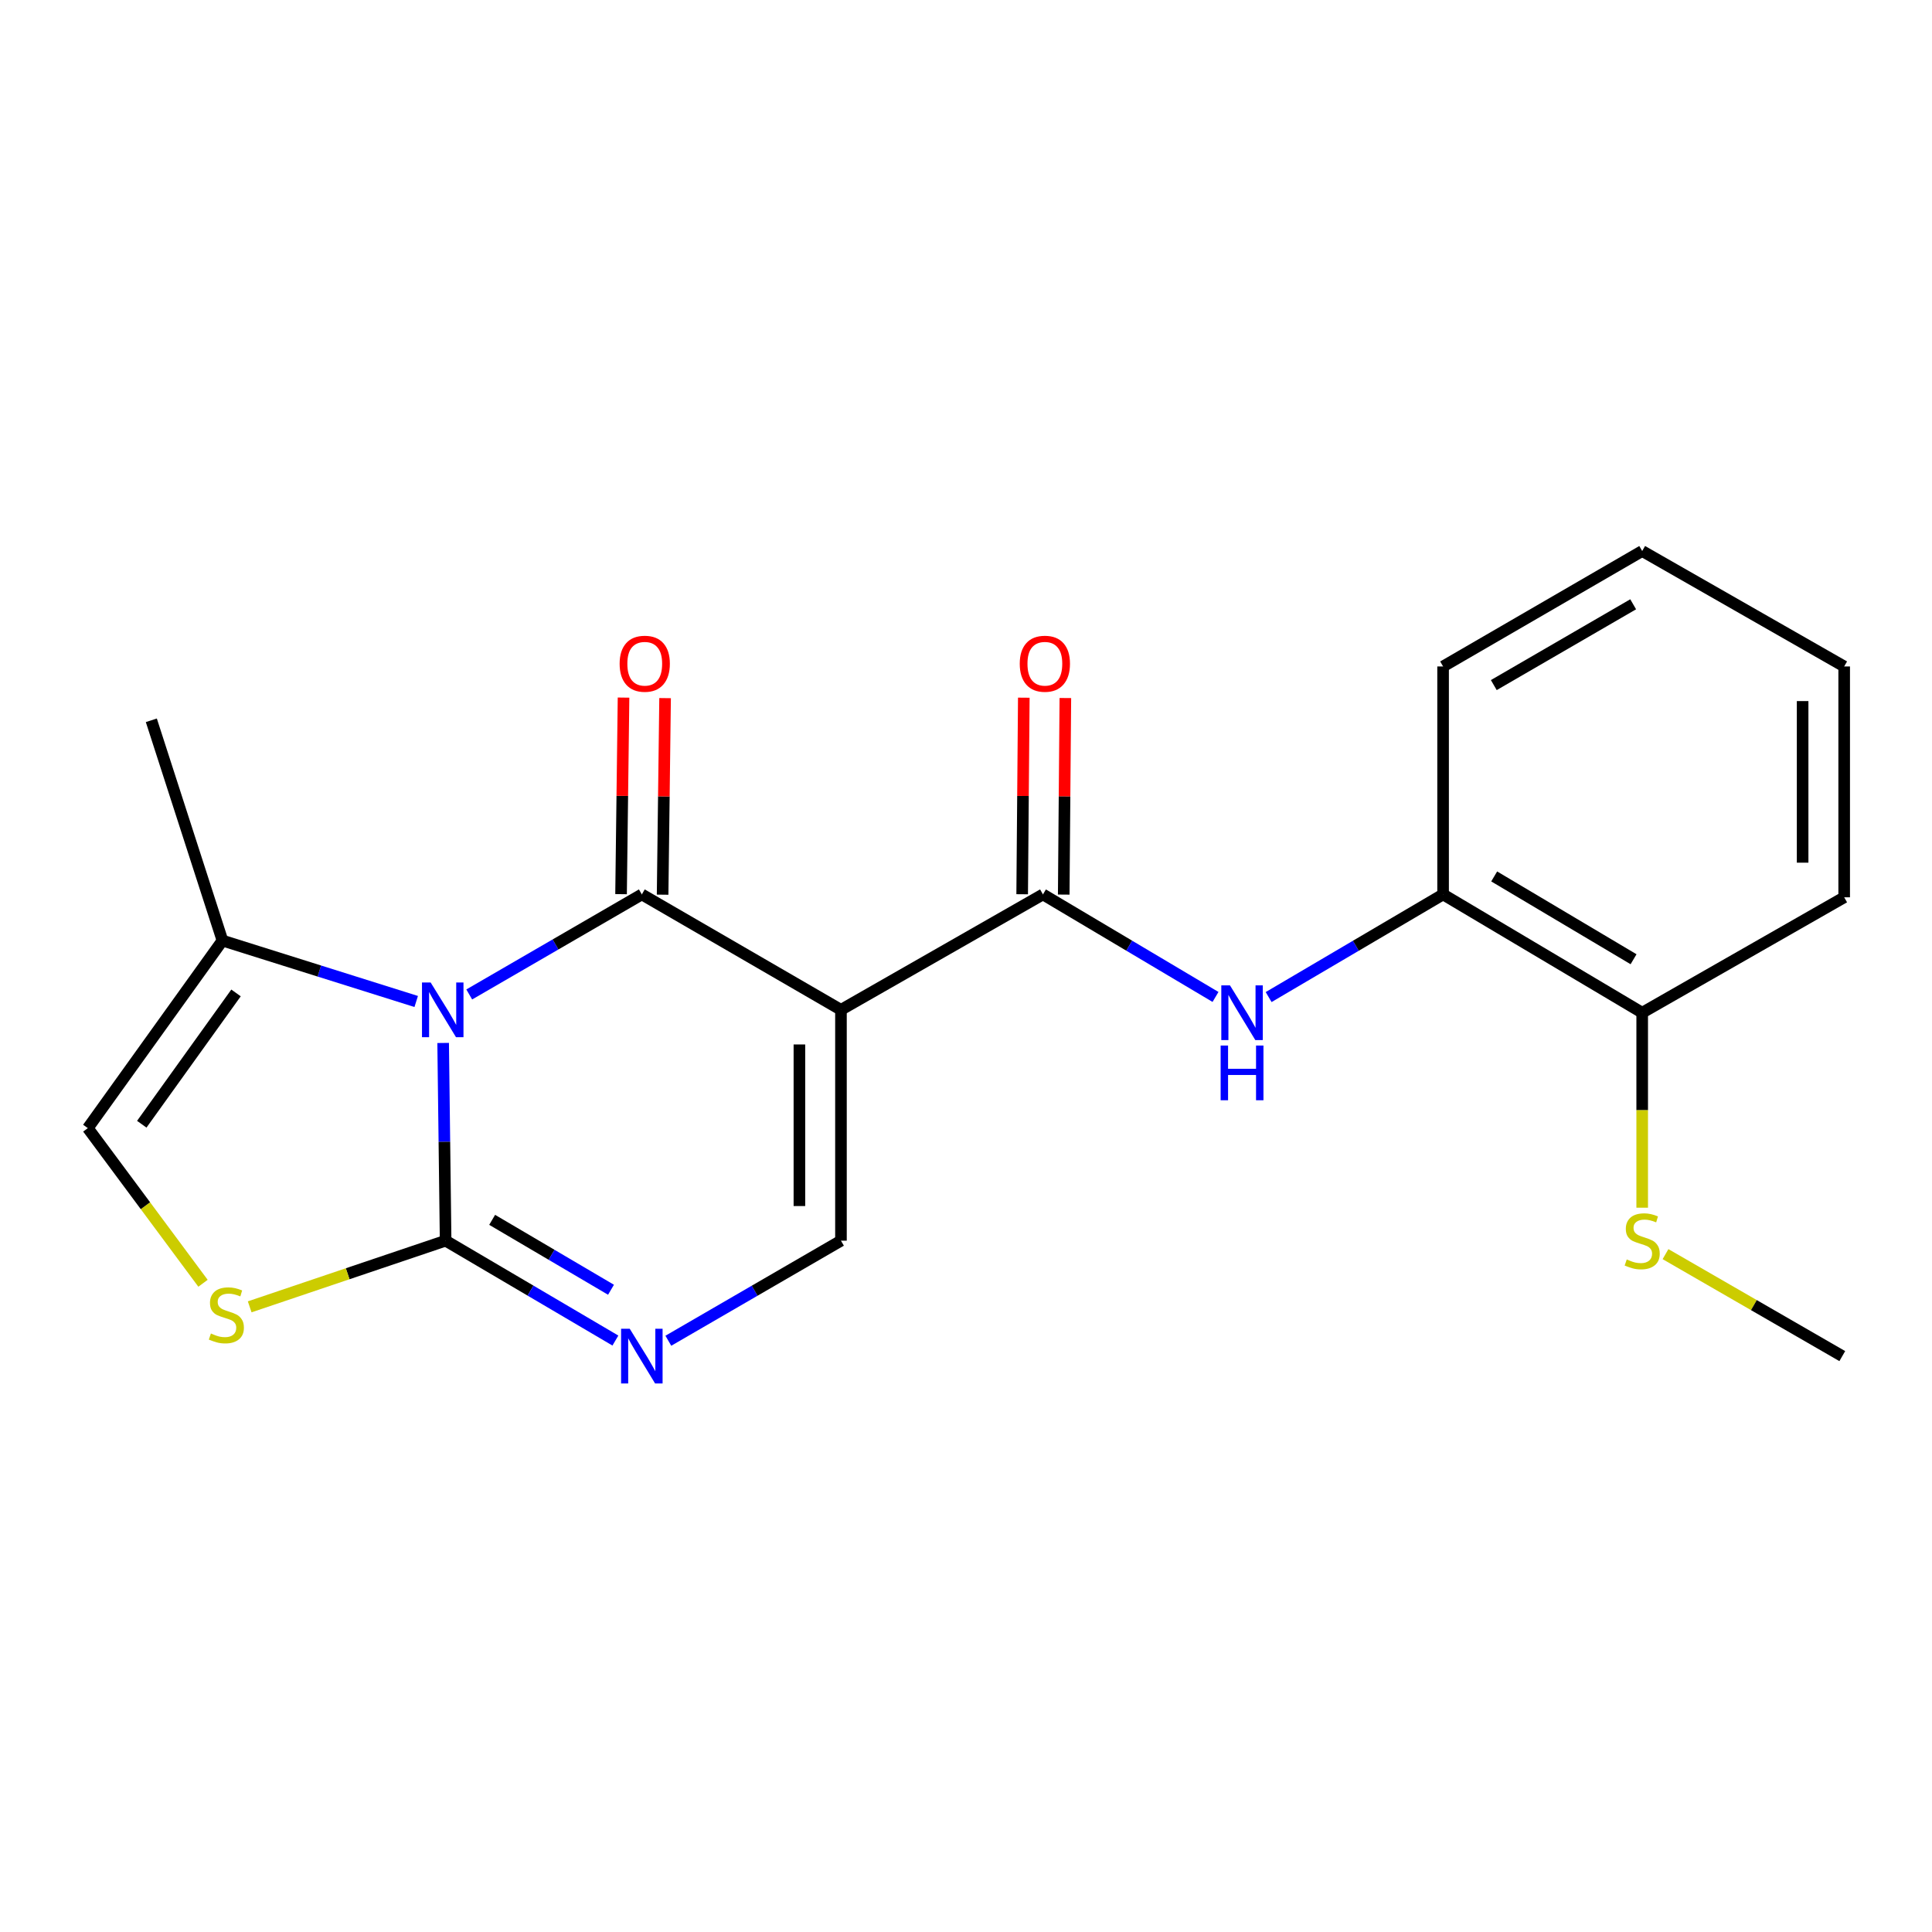 <?xml version='1.0' encoding='iso-8859-1'?>
<svg version='1.1' baseProfile='full'
              xmlns='http://www.w3.org/2000/svg'
                      xmlns:rdkit='http://www.rdkit.org/xml'
                      xmlns:xlink='http://www.w3.org/1999/xlink'
                  xml:space='preserve'
width='1000px' height='1000px' viewBox='0 0 1000 1000'>
<!-- END OF HEADER -->
<rect style='opacity:1.0;fill:#FFFFFF;stroke:none' width='1000' height='1000' x='0' y='0'> </rect>
<path class='bond-0' d='M 242.876,514.733 L 287.545,488.841' style='fill:none;fill-rule:evenodd;stroke:#0000FF;stroke-width:6px;stroke-linecap:butt;stroke-linejoin:miter;stroke-opacity:1' />
<path class='bond-0' d='M 287.545,488.841 L 332.213,462.948' style='fill:none;fill-rule:evenodd;stroke:#000000;stroke-width:6px;stroke-linecap:butt;stroke-linejoin:miter;stroke-opacity:1' />
<path class='bond-2' d='M 229.373,539.833 L 230.012,591.002' style='fill:none;fill-rule:evenodd;stroke:#0000FF;stroke-width:6px;stroke-linecap:butt;stroke-linejoin:miter;stroke-opacity:1' />
<path class='bond-2' d='M 230.012,591.002 L 230.652,642.171' style='fill:none;fill-rule:evenodd;stroke:#000000;stroke-width:6px;stroke-linecap:butt;stroke-linejoin:miter;stroke-opacity:1' />
<path class='bond-7' d='M 215.43,518.369 L 165.288,502.602' style='fill:none;fill-rule:evenodd;stroke:#0000FF;stroke-width:6px;stroke-linecap:butt;stroke-linejoin:miter;stroke-opacity:1' />
<path class='bond-7' d='M 165.288,502.602 L 115.146,486.836' style='fill:none;fill-rule:evenodd;stroke:#000000;stroke-width:6px;stroke-linecap:butt;stroke-linejoin:miter;stroke-opacity:1' />
<path class='bond-1' d='M 332.213,462.948 L 435.28,522.685' style='fill:none;fill-rule:evenodd;stroke:#000000;stroke-width:6px;stroke-linecap:butt;stroke-linejoin:miter;stroke-opacity:1' />
<path class='bond-11' d='M 342.967,463.084 L 343.608,412.215' style='fill:none;fill-rule:evenodd;stroke:#000000;stroke-width:6px;stroke-linecap:butt;stroke-linejoin:miter;stroke-opacity:1' />
<path class='bond-11' d='M 343.608,412.215 L 344.249,361.345' style='fill:none;fill-rule:evenodd;stroke:#FF0000;stroke-width:6px;stroke-linecap:butt;stroke-linejoin:miter;stroke-opacity:1' />
<path class='bond-11' d='M 321.459,462.813 L 322.1,411.944' style='fill:none;fill-rule:evenodd;stroke:#000000;stroke-width:6px;stroke-linecap:butt;stroke-linejoin:miter;stroke-opacity:1' />
<path class='bond-11' d='M 322.1,411.944 L 322.741,361.074' style='fill:none;fill-rule:evenodd;stroke:#FF0000;stroke-width:6px;stroke-linecap:butt;stroke-linejoin:miter;stroke-opacity:1' />
<path class='bond-3' d='M 435.28,522.685 L 539.829,462.948' style='fill:none;fill-rule:evenodd;stroke:#000000;stroke-width:6px;stroke-linecap:butt;stroke-linejoin:miter;stroke-opacity:1' />
<path class='bond-22' d='M 435.28,522.685 L 435.28,642.171' style='fill:none;fill-rule:evenodd;stroke:#000000;stroke-width:6px;stroke-linecap:butt;stroke-linejoin:miter;stroke-opacity:1' />
<path class='bond-22' d='M 413.77,540.608 L 413.77,624.248' style='fill:none;fill-rule:evenodd;stroke:#000000;stroke-width:6px;stroke-linecap:butt;stroke-linejoin:miter;stroke-opacity:1' />
<path class='bond-4' d='M 230.652,642.171 L 274.59,668.02' style='fill:none;fill-rule:evenodd;stroke:#000000;stroke-width:6px;stroke-linecap:butt;stroke-linejoin:miter;stroke-opacity:1' />
<path class='bond-4' d='M 274.59,668.02 L 318.527,693.868' style='fill:none;fill-rule:evenodd;stroke:#0000FF;stroke-width:6px;stroke-linecap:butt;stroke-linejoin:miter;stroke-opacity:1' />
<path class='bond-4' d='M 254.74,631.386 L 285.497,649.48' style='fill:none;fill-rule:evenodd;stroke:#000000;stroke-width:6px;stroke-linecap:butt;stroke-linejoin:miter;stroke-opacity:1' />
<path class='bond-4' d='M 285.497,649.48 L 316.253,667.575' style='fill:none;fill-rule:evenodd;stroke:#0000FF;stroke-width:6px;stroke-linecap:butt;stroke-linejoin:miter;stroke-opacity:1' />
<path class='bond-6' d='M 230.652,642.171 L 179.946,659.294' style='fill:none;fill-rule:evenodd;stroke:#000000;stroke-width:6px;stroke-linecap:butt;stroke-linejoin:miter;stroke-opacity:1' />
<path class='bond-6' d='M 179.946,659.294 L 129.24,676.417' style='fill:none;fill-rule:evenodd;stroke:#CCCC00;stroke-width:6px;stroke-linecap:butt;stroke-linejoin:miter;stroke-opacity:1' />
<path class='bond-8' d='M 539.829,462.948 L 584.488,489.483' style='fill:none;fill-rule:evenodd;stroke:#000000;stroke-width:6px;stroke-linecap:butt;stroke-linejoin:miter;stroke-opacity:1' />
<path class='bond-8' d='M 584.488,489.483 L 629.147,516.017' style='fill:none;fill-rule:evenodd;stroke:#0000FF;stroke-width:6px;stroke-linecap:butt;stroke-linejoin:miter;stroke-opacity:1' />
<path class='bond-12' d='M 550.583,463.038 L 551.005,412.168' style='fill:none;fill-rule:evenodd;stroke:#000000;stroke-width:6px;stroke-linecap:butt;stroke-linejoin:miter;stroke-opacity:1' />
<path class='bond-12' d='M 551.005,412.168 L 551.428,361.299' style='fill:none;fill-rule:evenodd;stroke:#FF0000;stroke-width:6px;stroke-linecap:butt;stroke-linejoin:miter;stroke-opacity:1' />
<path class='bond-12' d='M 529.074,462.859 L 529.496,411.99' style='fill:none;fill-rule:evenodd;stroke:#000000;stroke-width:6px;stroke-linecap:butt;stroke-linejoin:miter;stroke-opacity:1' />
<path class='bond-12' d='M 529.496,411.99 L 529.919,361.121' style='fill:none;fill-rule:evenodd;stroke:#FF0000;stroke-width:6px;stroke-linecap:butt;stroke-linejoin:miter;stroke-opacity:1' />
<path class='bond-5' d='M 345.932,693.967 L 390.606,668.069' style='fill:none;fill-rule:evenodd;stroke:#0000FF;stroke-width:6px;stroke-linecap:butt;stroke-linejoin:miter;stroke-opacity:1' />
<path class='bond-5' d='M 390.606,668.069 L 435.28,642.171' style='fill:none;fill-rule:evenodd;stroke:#000000;stroke-width:6px;stroke-linecap:butt;stroke-linejoin:miter;stroke-opacity:1' />
<path class='bond-21' d='M 105.078,664.215 L 75.266,624.065' style='fill:none;fill-rule:evenodd;stroke:#CCCC00;stroke-width:6px;stroke-linecap:butt;stroke-linejoin:miter;stroke-opacity:1' />
<path class='bond-21' d='M 75.266,624.065 L 45.455,583.916' style='fill:none;fill-rule:evenodd;stroke:#000000;stroke-width:6px;stroke-linecap:butt;stroke-linejoin:miter;stroke-opacity:1' />
<path class='bond-9' d='M 115.146,486.836 L 45.455,583.916' style='fill:none;fill-rule:evenodd;stroke:#000000;stroke-width:6px;stroke-linecap:butt;stroke-linejoin:miter;stroke-opacity:1' />
<path class='bond-9' d='M 122.165,513.942 L 73.382,581.898' style='fill:none;fill-rule:evenodd;stroke:#000000;stroke-width:6px;stroke-linecap:butt;stroke-linejoin:miter;stroke-opacity:1' />
<path class='bond-15' d='M 115.146,486.836 L 78.328,372.823' style='fill:none;fill-rule:evenodd;stroke:#000000;stroke-width:6px;stroke-linecap:butt;stroke-linejoin:miter;stroke-opacity:1' />
<path class='bond-10' d='M 656.642,516.083 L 701.792,489.516' style='fill:none;fill-rule:evenodd;stroke:#0000FF;stroke-width:6px;stroke-linecap:butt;stroke-linejoin:miter;stroke-opacity:1' />
<path class='bond-10' d='M 701.792,489.516 L 746.942,462.948' style='fill:none;fill-rule:evenodd;stroke:#000000;stroke-width:6px;stroke-linecap:butt;stroke-linejoin:miter;stroke-opacity:1' />
<path class='bond-13' d='M 746.942,462.948 L 849.997,524.179' style='fill:none;fill-rule:evenodd;stroke:#000000;stroke-width:6px;stroke-linecap:butt;stroke-linejoin:miter;stroke-opacity:1' />
<path class='bond-13' d='M 773.387,453.641 L 845.526,496.503' style='fill:none;fill-rule:evenodd;stroke:#000000;stroke-width:6px;stroke-linecap:butt;stroke-linejoin:miter;stroke-opacity:1' />
<path class='bond-16' d='M 746.942,462.948 L 746.942,344.956' style='fill:none;fill-rule:evenodd;stroke:#000000;stroke-width:6px;stroke-linecap:butt;stroke-linejoin:miter;stroke-opacity:1' />
<path class='bond-14' d='M 849.997,524.179 L 849.997,574.64' style='fill:none;fill-rule:evenodd;stroke:#000000;stroke-width:6px;stroke-linecap:butt;stroke-linejoin:miter;stroke-opacity:1' />
<path class='bond-14' d='M 849.997,574.64 L 849.997,625.101' style='fill:none;fill-rule:evenodd;stroke:#CCCC00;stroke-width:6px;stroke-linecap:butt;stroke-linejoin:miter;stroke-opacity:1' />
<path class='bond-17' d='M 849.997,524.179 L 954.545,464.442' style='fill:none;fill-rule:evenodd;stroke:#000000;stroke-width:6px;stroke-linecap:butt;stroke-linejoin:miter;stroke-opacity:1' />
<path class='bond-18' d='M 862.066,649.134 L 907.816,675.527' style='fill:none;fill-rule:evenodd;stroke:#CCCC00;stroke-width:6px;stroke-linecap:butt;stroke-linejoin:miter;stroke-opacity:1' />
<path class='bond-18' d='M 907.816,675.527 L 953.566,701.92' style='fill:none;fill-rule:evenodd;stroke:#000000;stroke-width:6px;stroke-linecap:butt;stroke-linejoin:miter;stroke-opacity:1' />
<path class='bond-19' d='M 746.942,344.956 L 849.997,285.207' style='fill:none;fill-rule:evenodd;stroke:#000000;stroke-width:6px;stroke-linecap:butt;stroke-linejoin:miter;stroke-opacity:1' />
<path class='bond-19' d='M 773.189,354.602 L 845.327,312.778' style='fill:none;fill-rule:evenodd;stroke:#000000;stroke-width:6px;stroke-linecap:butt;stroke-linejoin:miter;stroke-opacity:1' />
<path class='bond-23' d='M 954.545,464.442 L 954.545,344.956' style='fill:none;fill-rule:evenodd;stroke:#000000;stroke-width:6px;stroke-linecap:butt;stroke-linejoin:miter;stroke-opacity:1' />
<path class='bond-23' d='M 933.036,446.519 L 933.036,362.879' style='fill:none;fill-rule:evenodd;stroke:#000000;stroke-width:6px;stroke-linecap:butt;stroke-linejoin:miter;stroke-opacity:1' />
<path class='bond-20' d='M 849.997,285.207 L 954.545,344.956' style='fill:none;fill-rule:evenodd;stroke:#000000;stroke-width:6px;stroke-linecap:butt;stroke-linejoin:miter;stroke-opacity:1' />
<path  class='atom-0' d='M 222.898 508.525
L 232.178 523.525
Q 233.098 525.005, 234.578 527.685
Q 236.058 530.365, 236.138 530.525
L 236.138 508.525
L 239.898 508.525
L 239.898 536.845
L 236.018 536.845
L 226.058 520.445
Q 224.898 518.525, 223.658 516.325
Q 222.458 514.125, 222.098 513.445
L 222.098 536.845
L 218.418 536.845
L 218.418 508.525
L 222.898 508.525
' fill='#0000FF'/>
<path  class='atom-5' d='M 325.953 687.76
L 335.233 702.76
Q 336.153 704.24, 337.633 706.92
Q 339.113 709.6, 339.193 709.76
L 339.193 687.76
L 342.953 687.76
L 342.953 716.08
L 339.073 716.08
L 329.113 699.68
Q 327.953 697.76, 326.713 695.56
Q 325.513 693.36, 325.153 692.68
L 325.153 716.08
L 321.473 716.08
L 321.473 687.76
L 325.953 687.76
' fill='#0000FF'/>
<path  class='atom-7' d='M 109.165 690.214
Q 109.485 690.334, 110.805 690.894
Q 112.125 691.454, 113.565 691.814
Q 115.045 692.134, 116.485 692.134
Q 119.165 692.134, 120.725 690.854
Q 122.285 689.534, 122.285 687.254
Q 122.285 685.694, 121.485 684.734
Q 120.725 683.774, 119.525 683.254
Q 118.325 682.734, 116.325 682.134
Q 113.805 681.374, 112.285 680.654
Q 110.805 679.934, 109.725 678.414
Q 108.685 676.894, 108.685 674.334
Q 108.685 670.774, 111.085 668.574
Q 113.525 666.374, 118.325 666.374
Q 121.605 666.374, 125.325 667.934
L 124.405 671.014
Q 121.005 669.614, 118.445 669.614
Q 115.685 669.614, 114.165 670.774
Q 112.645 671.894, 112.685 673.854
Q 112.685 675.374, 113.445 676.294
Q 114.245 677.214, 115.365 677.734
Q 116.525 678.254, 118.445 678.854
Q 121.005 679.654, 122.525 680.454
Q 124.045 681.254, 125.125 682.894
Q 126.245 684.494, 126.245 687.254
Q 126.245 691.174, 123.605 693.294
Q 121.005 695.374, 116.645 695.374
Q 114.125 695.374, 112.205 694.814
Q 110.325 694.294, 108.085 693.374
L 109.165 690.214
' fill='#CCCC00'/>
<path  class='atom-9' d='M 636.623 510.019
L 645.903 525.019
Q 646.823 526.499, 648.303 529.179
Q 649.783 531.859, 649.863 532.019
L 649.863 510.019
L 653.623 510.019
L 653.623 538.339
L 649.743 538.339
L 639.783 521.939
Q 638.623 520.019, 637.383 517.819
Q 636.183 515.619, 635.823 514.939
L 635.823 538.339
L 632.143 538.339
L 632.143 510.019
L 636.623 510.019
' fill='#0000FF'/>
<path  class='atom-9' d='M 631.803 541.171
L 635.643 541.171
L 635.643 553.211
L 650.123 553.211
L 650.123 541.171
L 653.963 541.171
L 653.963 569.491
L 650.123 569.491
L 650.123 556.411
L 635.643 556.411
L 635.643 569.491
L 631.803 569.491
L 631.803 541.171
' fill='#0000FF'/>
<path  class='atom-12' d='M 320.719 343.543
Q 320.719 336.743, 324.079 332.943
Q 327.439 329.143, 333.719 329.143
Q 339.999 329.143, 343.359 332.943
Q 346.719 336.743, 346.719 343.543
Q 346.719 350.423, 343.319 354.343
Q 339.919 358.223, 333.719 358.223
Q 327.479 358.223, 324.079 354.343
Q 320.719 350.463, 320.719 343.543
M 333.719 355.023
Q 338.039 355.023, 340.359 352.143
Q 342.719 349.223, 342.719 343.543
Q 342.719 337.983, 340.359 335.183
Q 338.039 332.343, 333.719 332.343
Q 329.399 332.343, 327.039 335.143
Q 324.719 337.943, 324.719 343.543
Q 324.719 349.263, 327.039 352.143
Q 329.399 355.023, 333.719 355.023
' fill='#FF0000'/>
<path  class='atom-13' d='M 527.82 343.543
Q 527.82 336.743, 531.18 332.943
Q 534.54 329.143, 540.82 329.143
Q 547.1 329.143, 550.46 332.943
Q 553.82 336.743, 553.82 343.543
Q 553.82 350.423, 550.42 354.343
Q 547.02 358.223, 540.82 358.223
Q 534.58 358.223, 531.18 354.343
Q 527.82 350.463, 527.82 343.543
M 540.82 355.023
Q 545.14 355.023, 547.46 352.143
Q 549.82 349.223, 549.82 343.543
Q 549.82 337.983, 547.46 335.183
Q 545.14 332.343, 540.82 332.343
Q 536.5 332.343, 534.14 335.143
Q 531.82 337.943, 531.82 343.543
Q 531.82 349.263, 534.14 352.143
Q 536.5 355.023, 540.82 355.023
' fill='#FF0000'/>
<path  class='atom-15' d='M 841.997 651.891
Q 842.317 652.011, 843.637 652.571
Q 844.957 653.131, 846.397 653.491
Q 847.877 653.811, 849.317 653.811
Q 851.997 653.811, 853.557 652.531
Q 855.117 651.211, 855.117 648.931
Q 855.117 647.371, 854.317 646.411
Q 853.557 645.451, 852.357 644.931
Q 851.157 644.411, 849.157 643.811
Q 846.637 643.051, 845.117 642.331
Q 843.637 641.611, 842.557 640.091
Q 841.517 638.571, 841.517 636.011
Q 841.517 632.451, 843.917 630.251
Q 846.357 628.051, 851.157 628.051
Q 854.437 628.051, 858.157 629.611
L 857.237 632.691
Q 853.837 631.291, 851.277 631.291
Q 848.517 631.291, 846.997 632.451
Q 845.477 633.571, 845.517 635.531
Q 845.517 637.051, 846.277 637.971
Q 847.077 638.891, 848.197 639.411
Q 849.357 639.931, 851.277 640.531
Q 853.837 641.331, 855.357 642.131
Q 856.877 642.931, 857.957 644.571
Q 859.077 646.171, 859.077 648.931
Q 859.077 652.851, 856.437 654.971
Q 853.837 657.051, 849.477 657.051
Q 846.957 657.051, 845.037 656.491
Q 843.157 655.971, 840.917 655.051
L 841.997 651.891
' fill='#CCCC00'/>
</svg>
